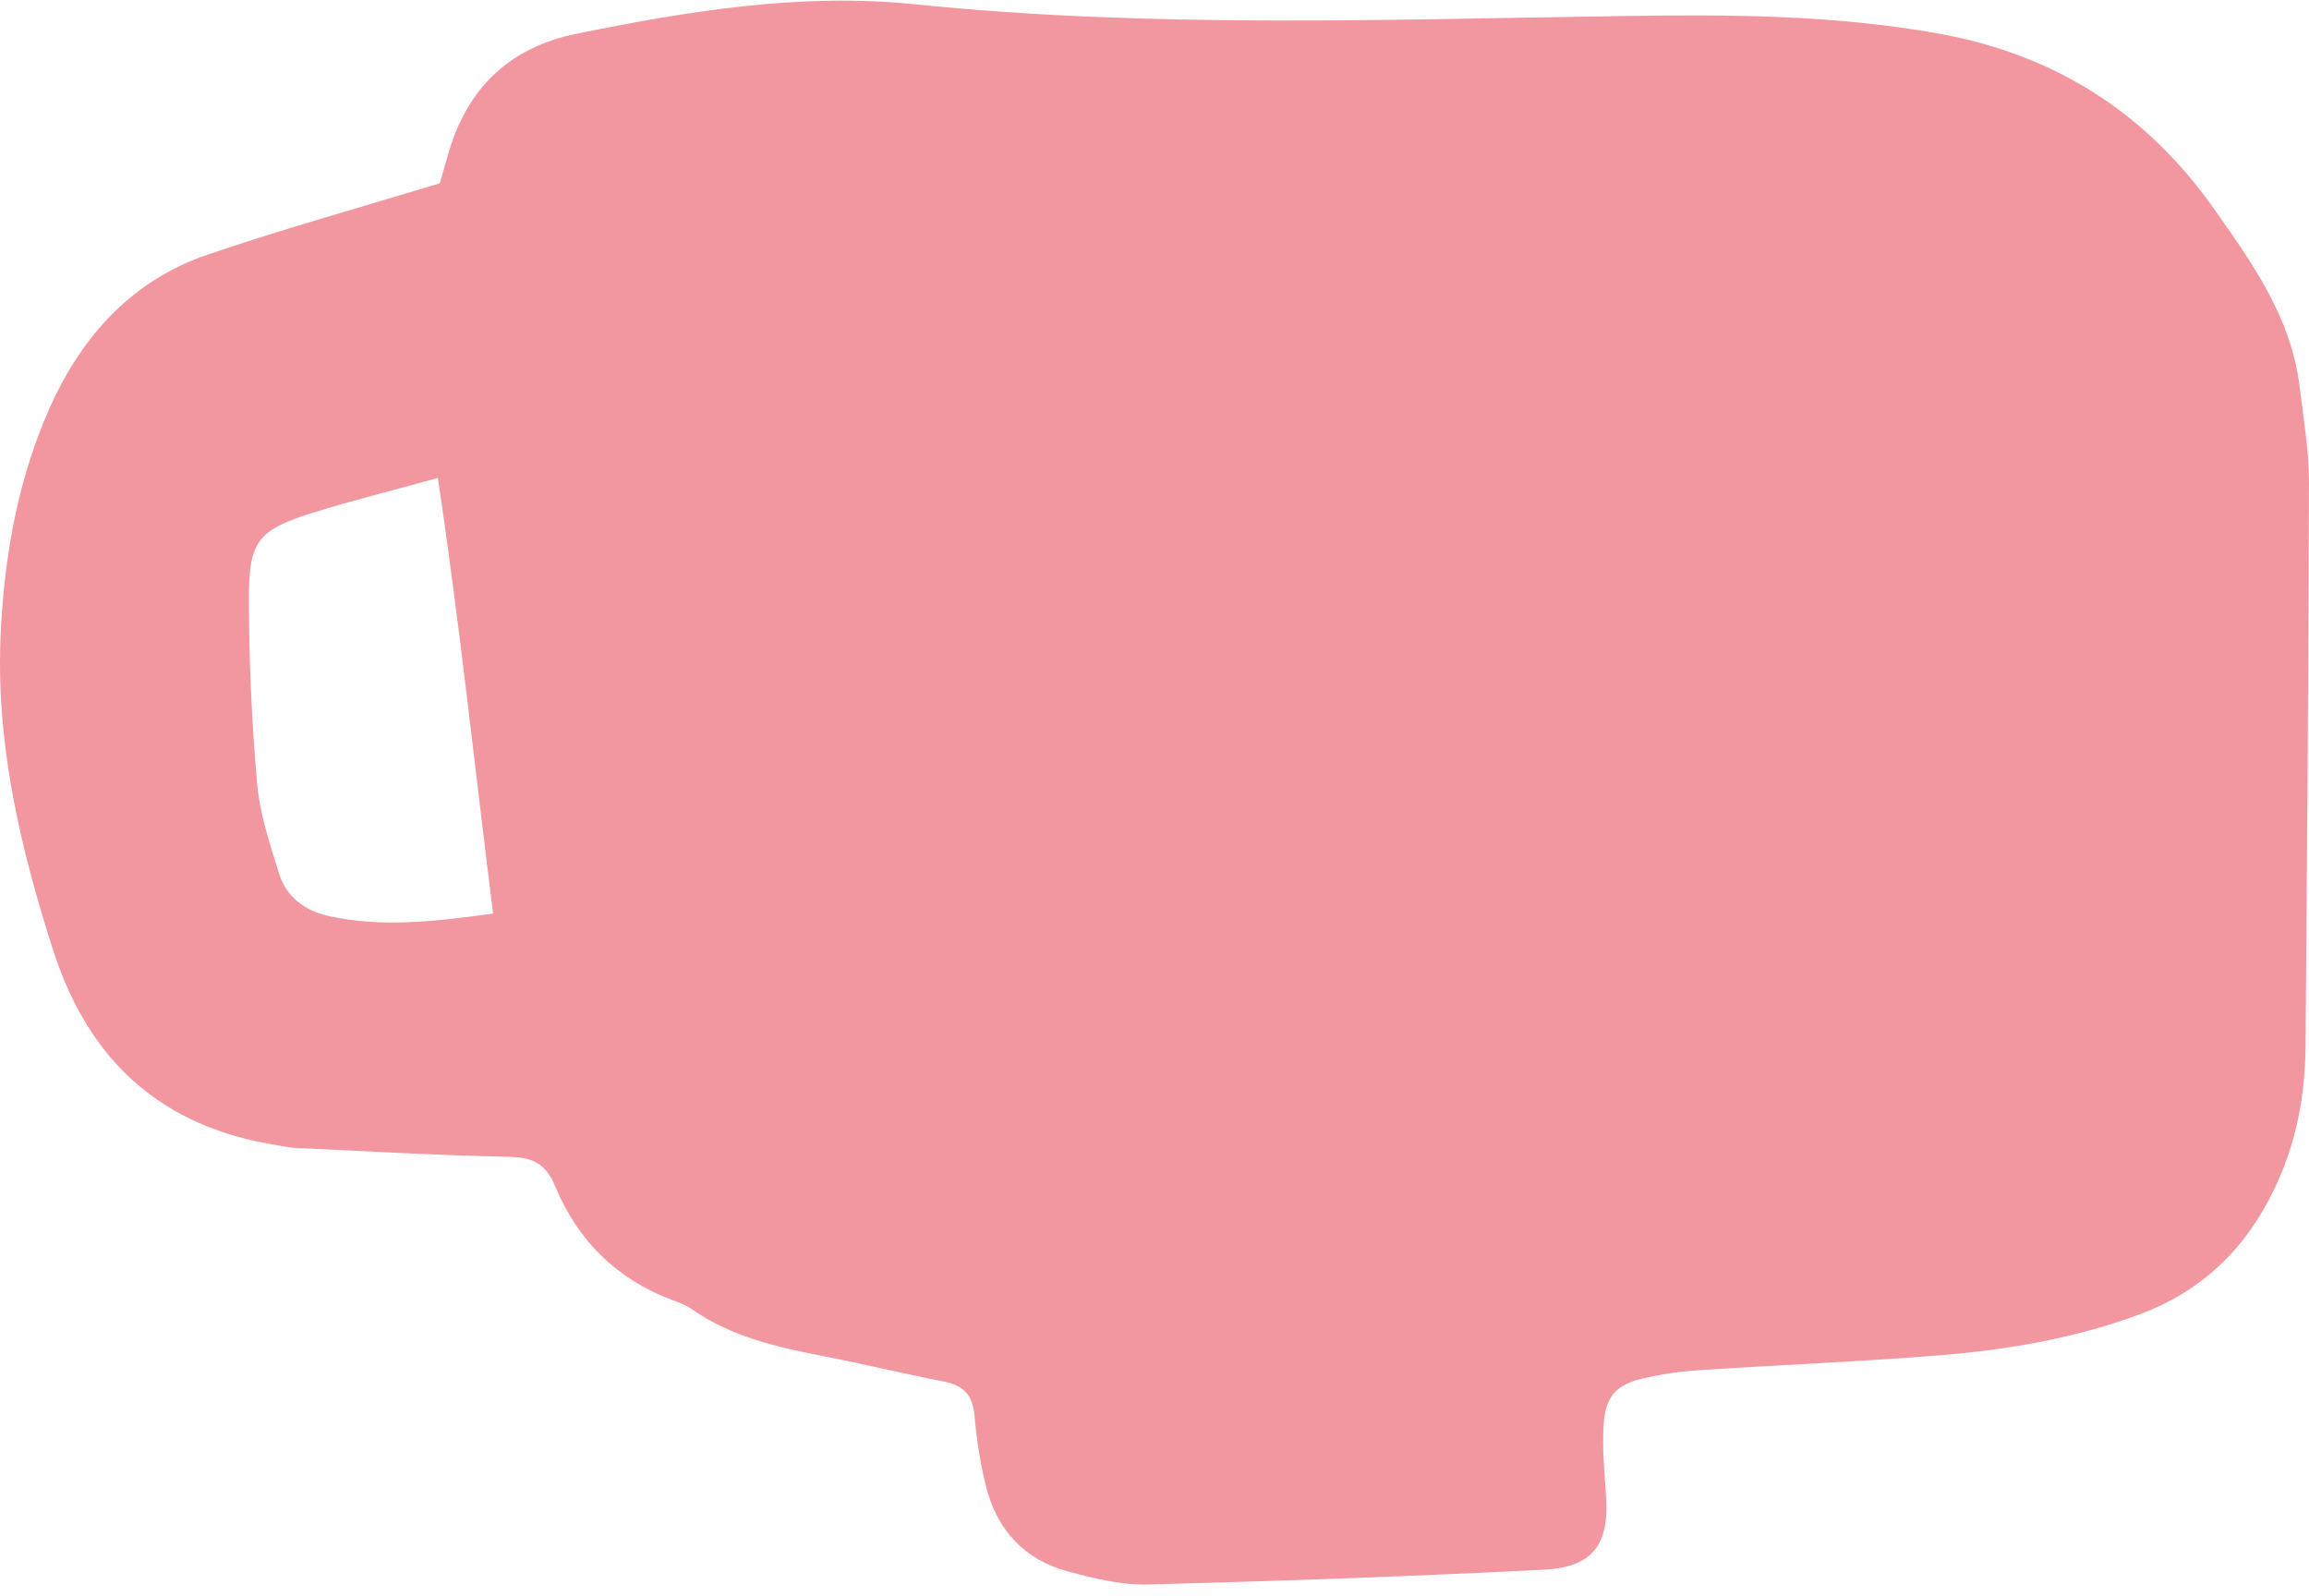 <?xml version="1.0" encoding="UTF-8"?> <svg xmlns="http://www.w3.org/2000/svg" width="162" height="112" viewBox="0 0 162 112" fill="none"> <path d="M30.85 12.873C30.978 12.417 31.203 11.7 31.396 10.983C32.698 6.258 35.67 3.342 40.459 2.364C48.268 0.784 56.141 -0.52 64.127 0.295C80.662 1.989 97.212 1.37 113.763 1.126C121.218 1.012 128.658 1.028 136.05 2.364C144.1 3.814 150.527 7.855 155.299 14.6C157.999 18.429 160.747 22.242 161.341 27.113C161.614 29.362 162 31.626 162 33.875C161.968 47.056 161.855 60.237 161.759 73.418C161.727 76.888 161.1 80.244 159.574 83.405C157.565 87.609 154.496 90.574 150.142 92.203C145.594 93.898 140.87 94.696 136.082 95.087C130.474 95.543 124.85 95.755 119.226 96.13C117.908 96.211 116.591 96.407 115.305 96.7C113.377 97.14 112.622 97.987 112.509 100.008C112.413 101.588 112.558 103.201 112.67 104.781C112.943 108.301 111.818 109.946 108.348 110.126C99.092 110.598 89.821 110.924 80.549 111.168C78.685 111.217 76.773 110.745 74.942 110.256C71.888 109.441 69.944 107.356 69.173 104.26C68.771 102.647 68.514 100.969 68.37 99.307C68.241 97.906 67.63 97.222 66.297 96.945C63.453 96.391 60.641 95.706 57.797 95.152C54.535 94.517 51.305 93.8 48.509 91.829C48.107 91.552 47.625 91.372 47.159 91.209C43.287 89.759 40.539 87.038 38.964 83.258C38.241 81.515 37.261 81.189 35.59 81.157C30.625 81.059 25.676 80.766 20.727 80.538C20.309 80.521 19.907 80.424 19.506 80.358C11.423 79.104 6.249 74.542 3.71 66.607C1.364 59.292 -0.355 51.911 0.063 44.139C0.352 38.73 1.3 33.484 3.534 28.514C5.799 23.48 9.318 19.667 14.54 17.875C19.779 16.083 25.13 14.6 30.866 12.857L30.85 12.873ZM34.594 64.082C33.308 53.834 32.248 43.732 30.721 33.532C27.556 34.412 24.68 35.113 21.835 36.009C18.124 37.182 17.449 37.98 17.465 41.956C17.465 46.306 17.658 50.673 18.043 55.007C18.236 57.141 18.943 59.243 19.586 61.312C20.1 62.941 21.386 63.886 23.024 64.261C26.801 65.092 30.544 64.652 34.578 64.098L34.594 64.082Z" fill="#F297A0"></path> </svg> 